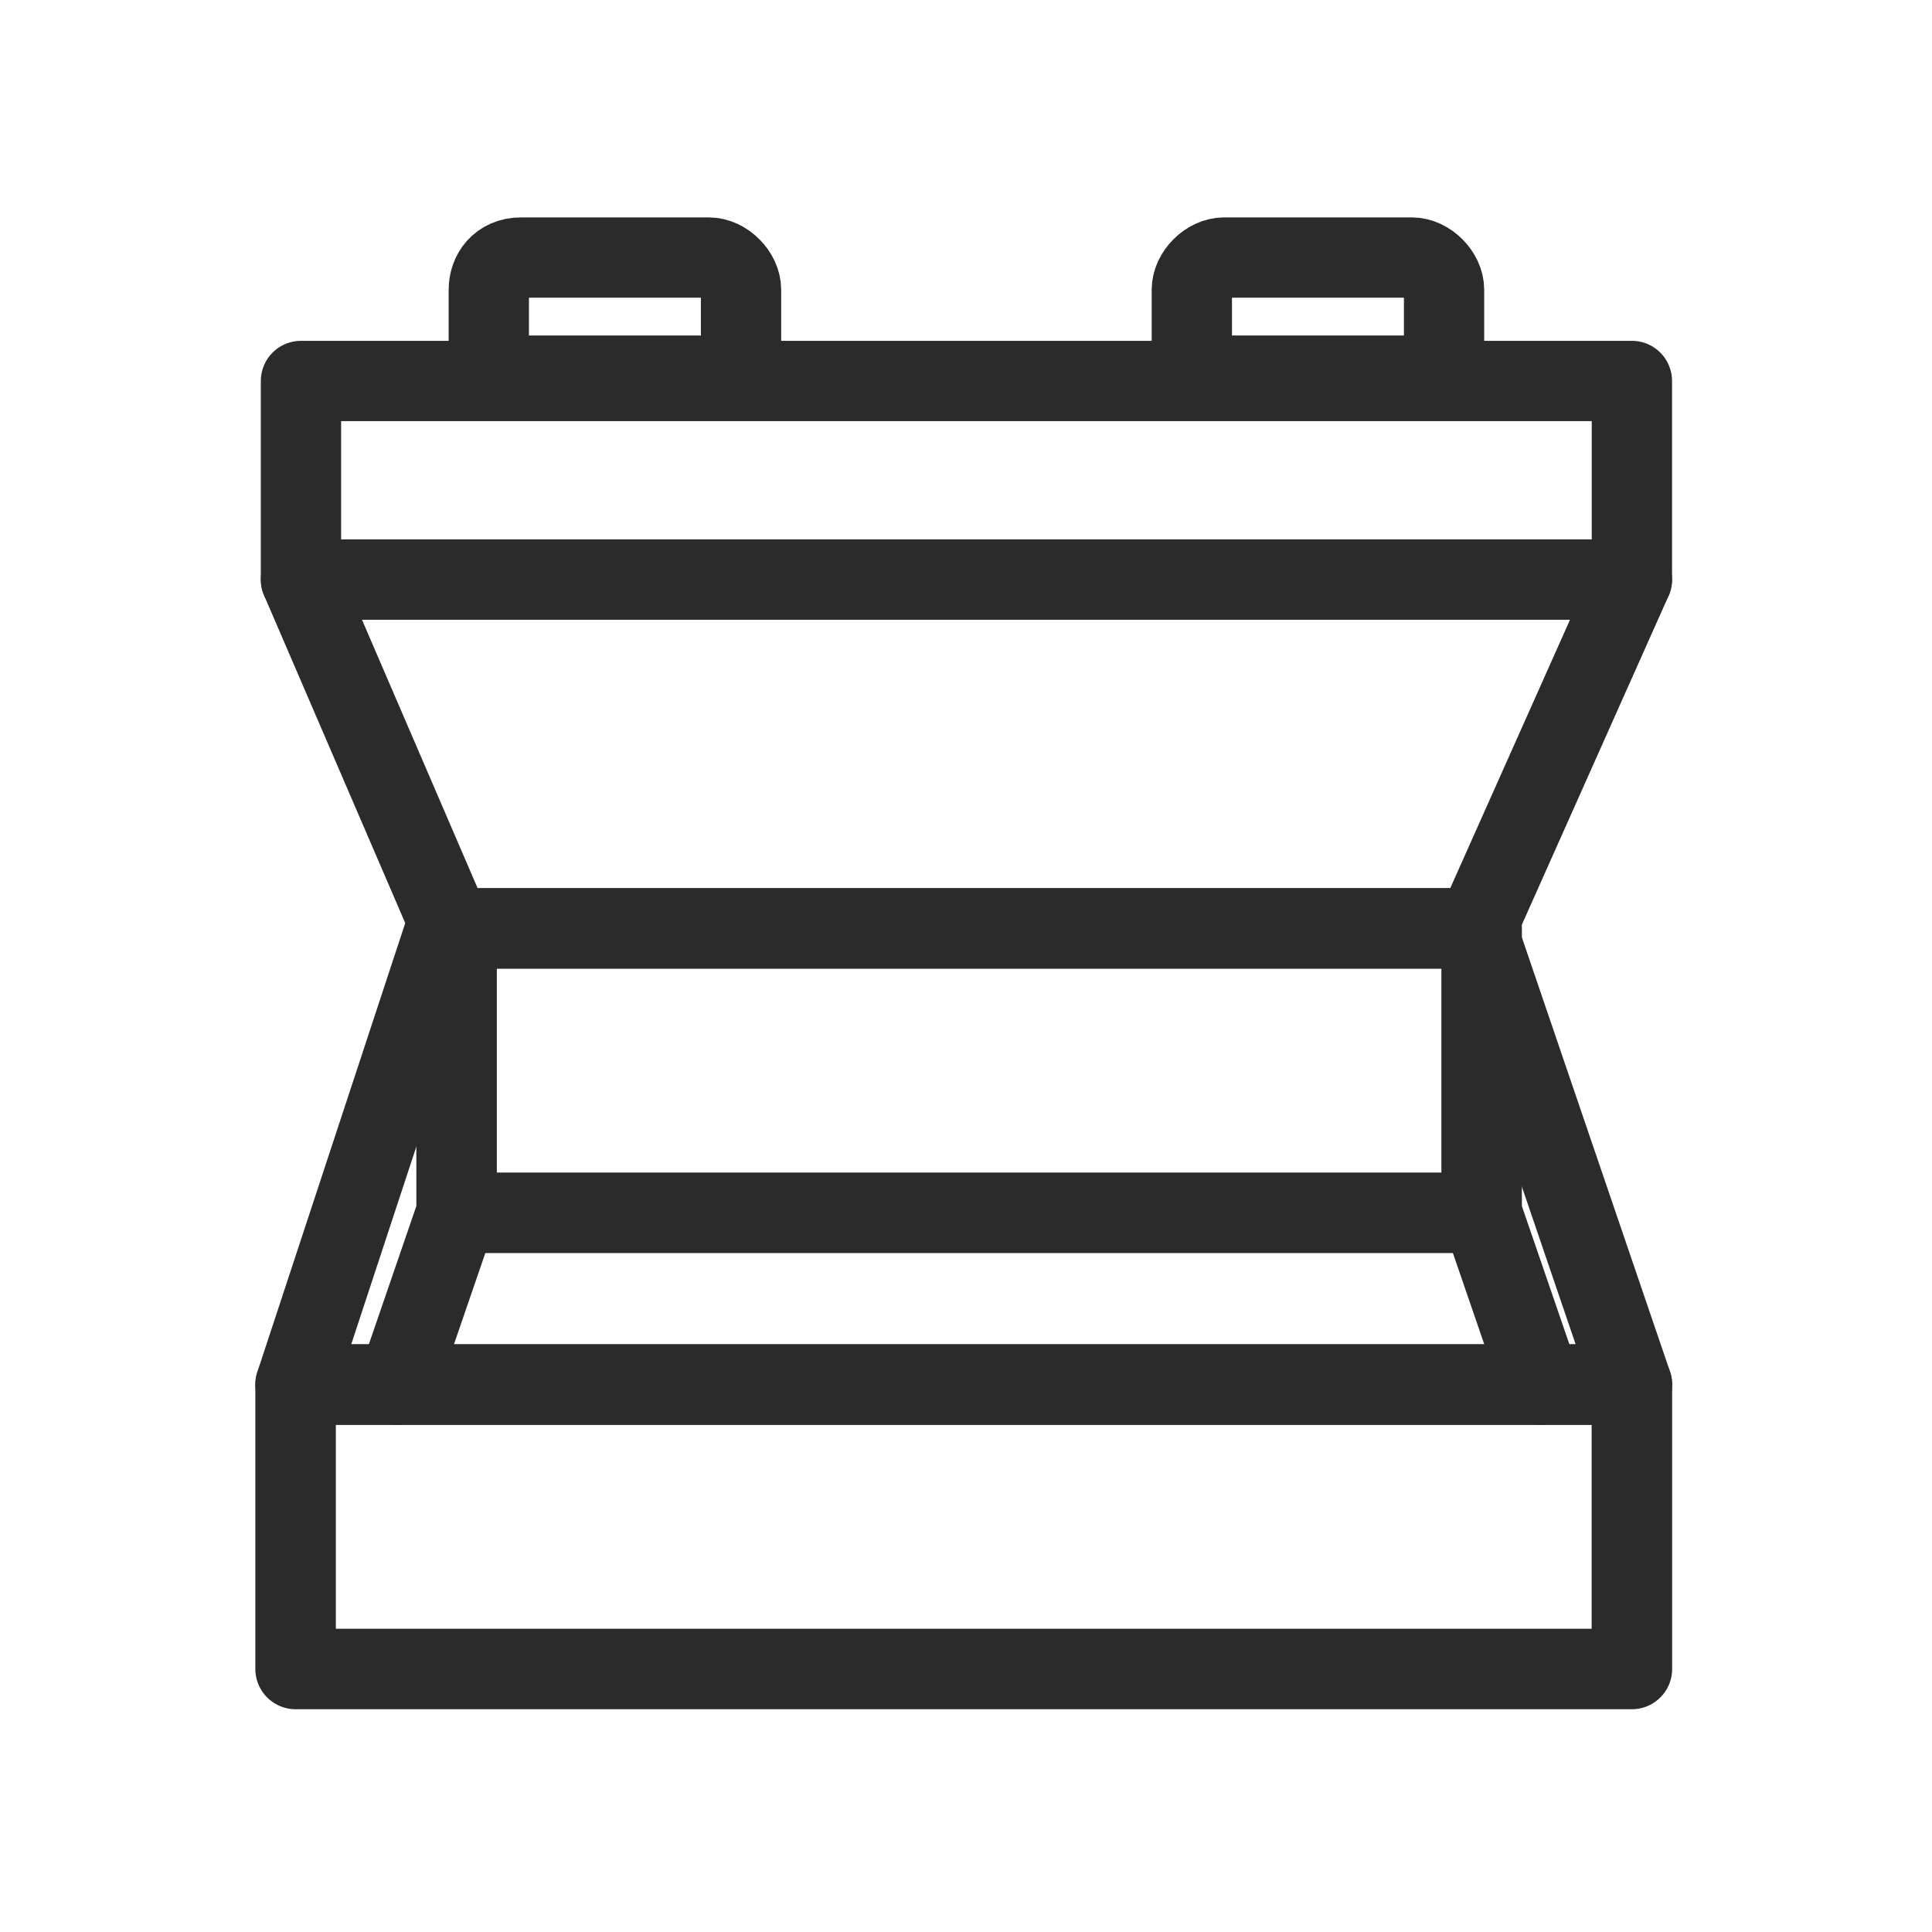 <?xml version="1.0" encoding="utf-8"?>
<!-- Generator: Adobe Illustrator 24.2.0, SVG Export Plug-In . SVG Version: 6.00 Build 0)  -->
<svg version="1.1" id="レイヤー_1" xmlns="http://www.w3.org/2000/svg" xmlns:xlink="http://www.w3.org/1999/xlink" x="0px"
	 y="0px" viewBox="0 0 36 36" style="enable-background:new 0 0 36 36;" xml:space="preserve">
<style type="text/css">
	.st0{fill:none;stroke:#2B2B2B;stroke-width:1.5;stroke-linecap:round;stroke-linejoin:round;}
	.st1{fill:none;stroke:#2B2B2B;stroke-width:1.496;stroke-linecap:round;stroke-linejoin:round;}
</style>
<g id="グループ_518" transform="translate(-674.492 -167.501)">
	<path id="パス_33" class="st0" d="M704.9,193.3H680l2.8-8.5H702L704.9,193.3z"/>
	<rect id="長方形_114" x="680" y="193.3" class="st0" width="24.9" height="5.3"/>
	<path id="パス_34" class="st1" d="M704.9,178.3h-24.8l2.8,6.5H702L704.9,178.3z"/>
	<rect id="長方形_115" x="680.1" y="174.6" class="st1" width="24.8" height="3.7"/>
	<path id="長方形_116" class="st1" d="M684.2,172.3h3.5c0.3,0,0.6,0.3,0.6,0.6v1c0,0.3-0.3,0.6-0.6,0.6h-3.5
		c-0.3,0-0.6-0.3-0.6-0.6v-1C683.6,172.6,683.8,172.3,684.2,172.3z"/>
	<path id="長方形_117" class="st1" d="M697.3,172.3h3.5c0.3,0,0.6,0.3,0.6,0.6v1c0,0.3-0.3,0.6-0.6,0.6h-3.5
		c-0.3,0-0.6-0.3-0.6-0.6v-1C696.7,172.6,697,172.3,697.3,172.3z"/>
	<path id="パス_35" class="st0" d="M683,184.8v5.3l-1.1,3.2"/>
	<path id="パス_36" class="st0" d="M702.1,184.8v5.3l1.1,3.2"/>
	<line id="線_10" class="st0" x1="683" y1="190.1" x2="702.1" y2="190.1"/>
</g>
</svg>
